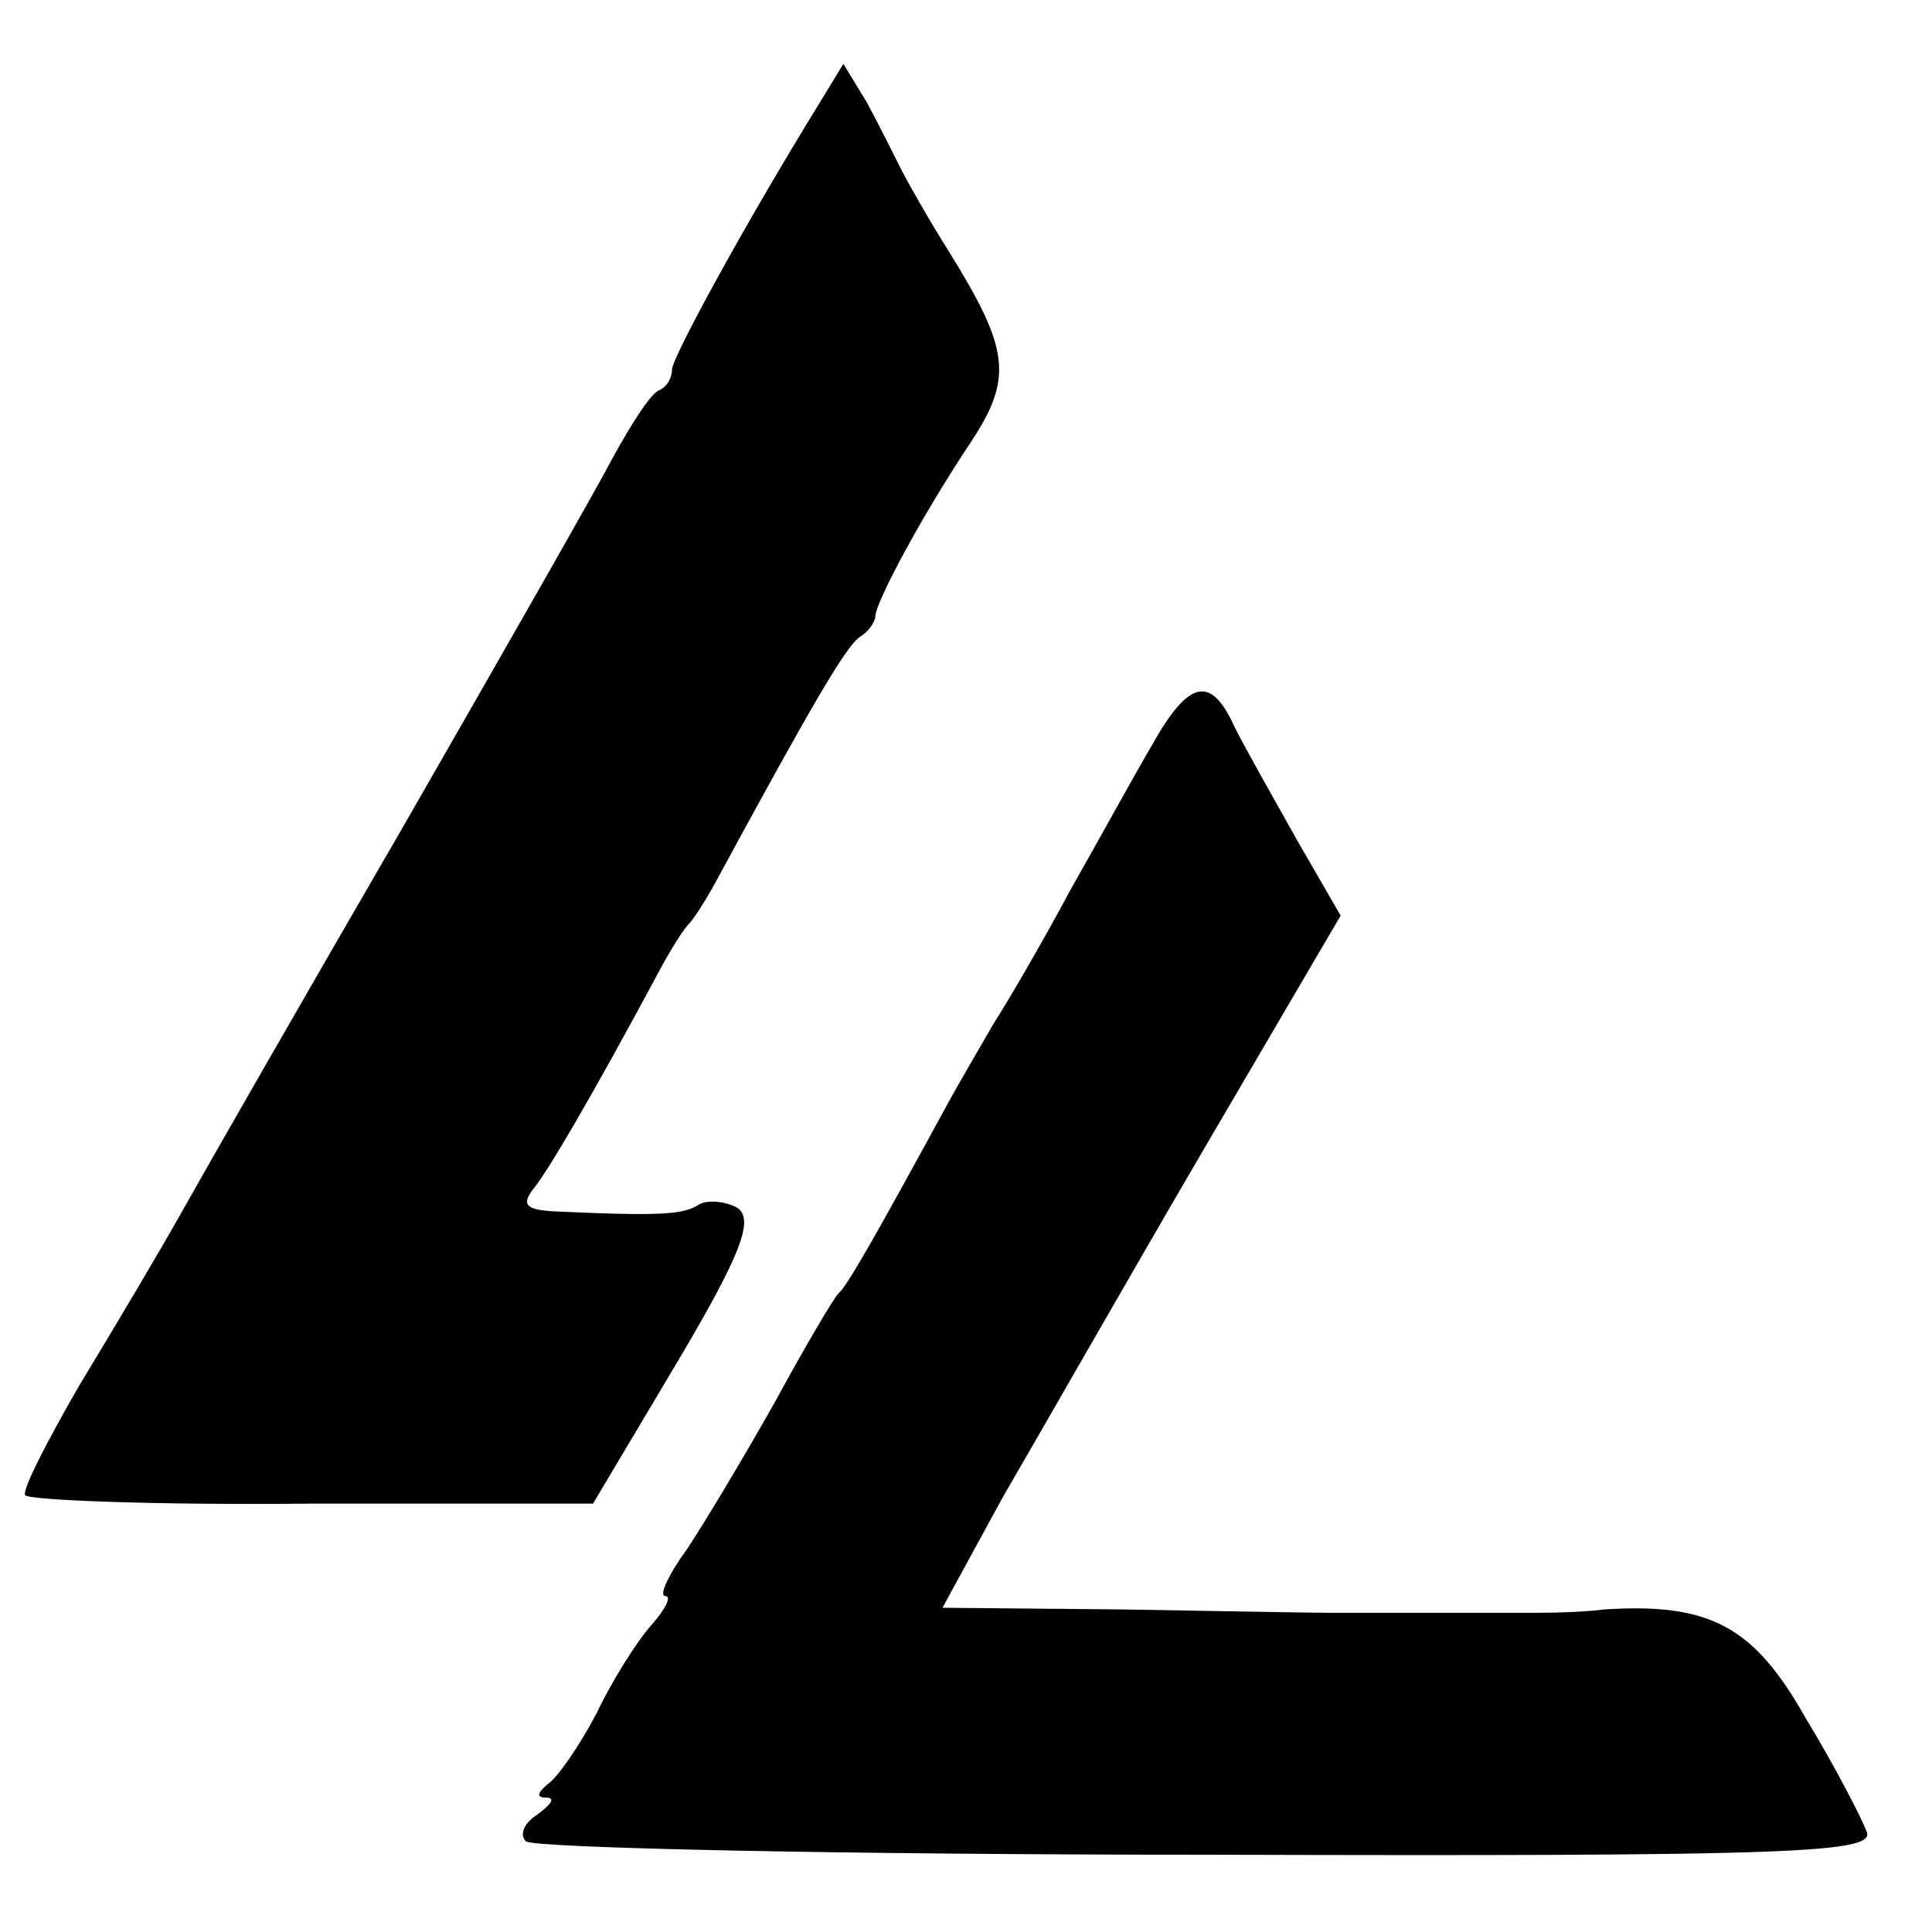 <?xml version="1.0" standalone="no"?>
<!DOCTYPE svg PUBLIC "-//W3C//DTD SVG 20010904//EN"
 "http://www.w3.org/TR/2001/REC-SVG-20010904/DTD/svg10.dtd">
<svg version="1.0" xmlns="http://www.w3.org/2000/svg"
 width="115pt" height="115pt" viewBox="0 0 115 115"
 preserveAspectRatio="xMidYMid meet">
<g transform="translate(0,115) scale(0.1,-0.1)"
fill="#000000" stroke="none">
<path d="M488 1089 c-45 -73 -88 -152 -88 -159 0 -5 -3 -10 -7 -12 -5 -1 -17
-20 -28 -40 -11 -21 -67 -119 -125 -220 -58 -100 -117 -203 -131 -228 -14 -25
-42 -72 -62 -105 -19 -33 -34 -62 -32 -65 2 -3 79 -6 171 -5 l167 0 50 84 c38
64 46 85 36 92 -7 4 -18 5 -23 2 -9 -6 -23 -7 -87 -4 -16 1 -19 4 -11 14 8 10
32 50 76 132 6 11 13 22 16 25 3 3 10 14 16 25 58 107 78 141 86 146 5 3 9 9
9 12 0 8 27 59 57 104 25 38 23 55 -13 113 -12 19 -25 42 -29 50 -4 8 -13 26
-20 39 l-14 23 -14 -23z"/>
<path d="M686 707 c-10 -17 -32 -57 -49 -87 -16 -30 -37 -66 -46 -80 -8 -14
-21 -36 -28 -49 -42 -77 -59 -107 -64 -111 -3 -3 -20 -32 -38 -65 -18 -32 -42
-72 -52 -87 -11 -15 -17 -28 -13 -28 4 0 0 -8 -8 -17 -9 -10 -24 -34 -33 -53
-10 -19 -23 -38 -29 -42 -6 -5 -7 -8 -1 -8 6 0 3 -4 -5 -10 -8 -5 -11 -12 -7
-16 4 -4 187 -8 406 -8 351 -1 398 1 392 14 -3 8 -19 39 -36 67 -31 55 -57 69
-120 65 -16 -2 -37 -2 -45 -2 -8 0 -35 0 -60 0 -25 0 -52 0 -60 0 -8 0 -63 1
-122 2 l-107 1 36 66 c21 36 74 129 119 206 l82 140 -26 45 c-14 25 -31 55
-37 67 -14 31 -27 29 -49 -10z"/>
</g>
</svg>
